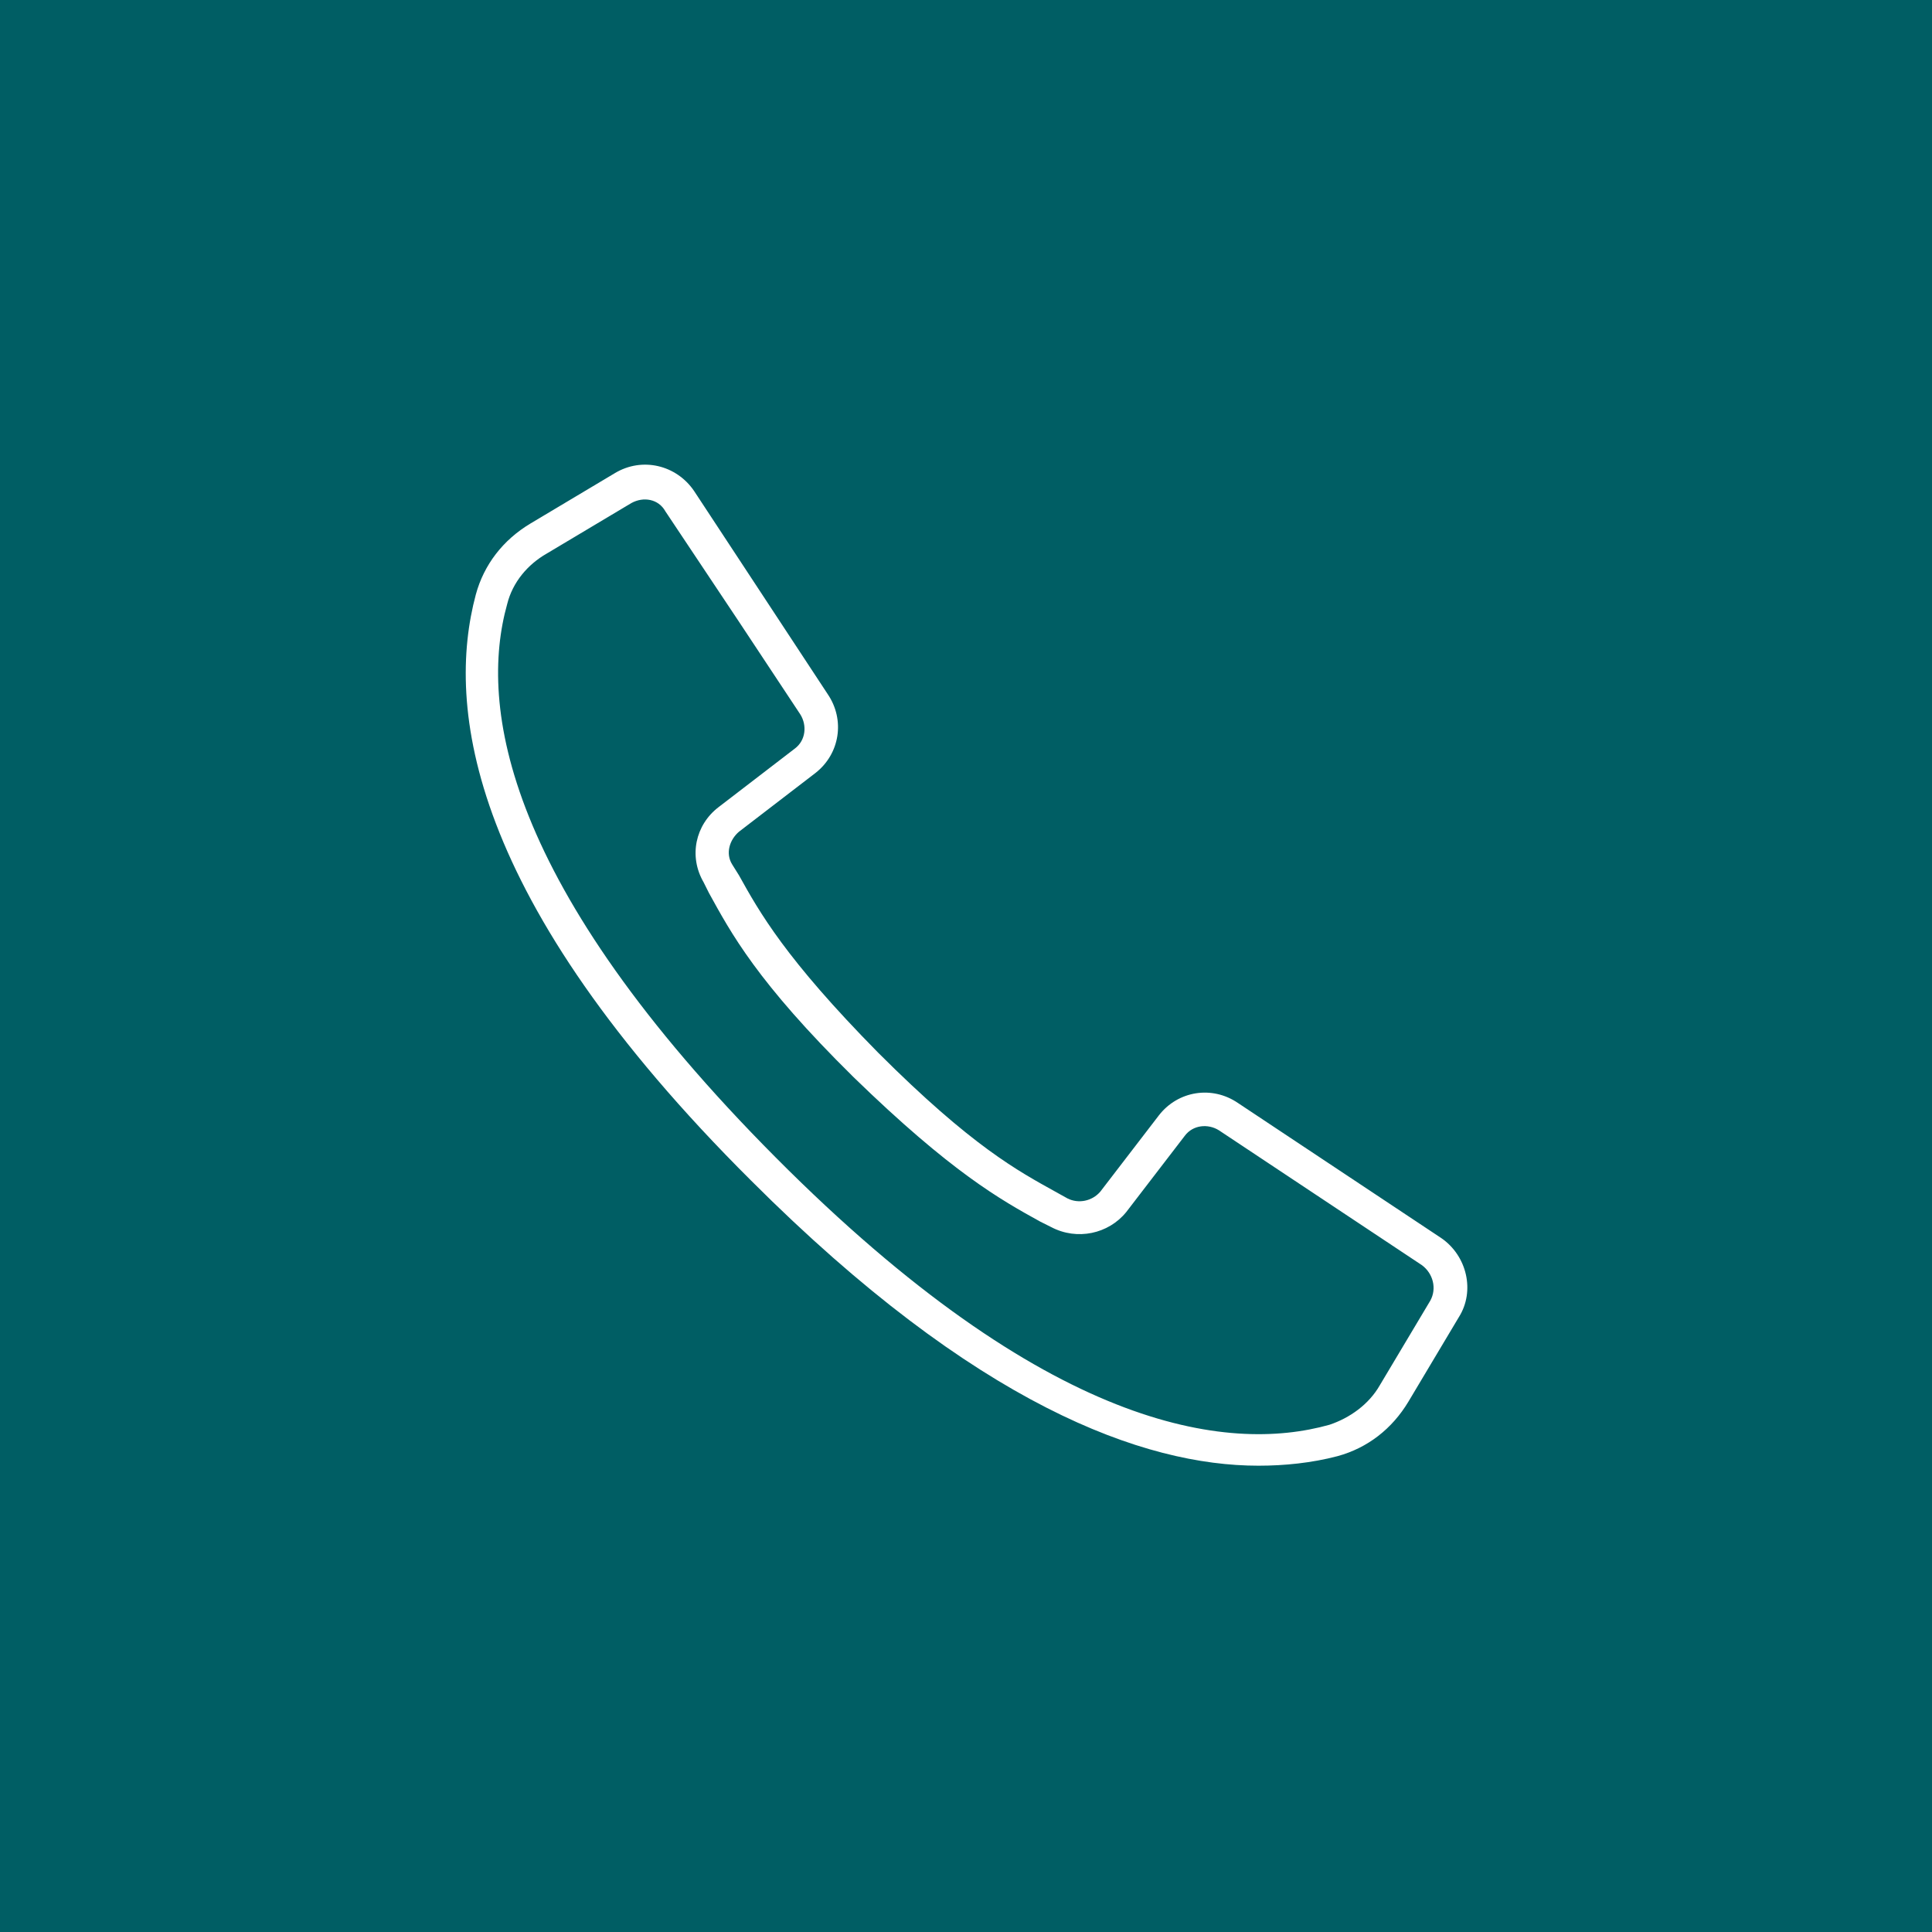 <?xml version="1.0" encoding="utf-8"?>
<!-- Generator: Adobe Illustrator 25.0.0, SVG Export Plug-In . SVG Version: 6.00 Build 0)  -->
<svg version="1.1" id="Ebene_1" xmlns="http://www.w3.org/2000/svg" xmlns:xlink="http://www.w3.org/1999/xlink" x="0px" y="0px"
	 viewBox="0 0 141.7 141.7" style="enable-background:new 0 0 141.7 141.7;" xml:space="preserve">
<style type="text/css">
	.st0{clip-path:url(#SVGID_2_);}
	.st1{clip-path:url(#SVGID_4_);fill:#005E64;}
	.st2{clip-path:url(#SVGID_6_);fill:#FFFFFF;}
	.st3{clip-path:url(#SVGID_8_);}
	.st4{clip-path:url(#SVGID_10_);fill:#005E64;}
	.st5{clip-path:url(#SVGID_12_);fill:#FFFFFF;}
	.st6{clip-path:url(#SVGID_14_);}
	.st7{clip-path:url(#SVGID_16_);fill:#005E64;}
	.st8{clip-path:url(#SVGID_18_);fill:#FFFFFF;}
</style>
<g>
	<g>
		<defs>
			<rect id="SVGID_1_" width="141.7" height="141.7"/>
		</defs>
		<clipPath id="SVGID_2_">
			<use xlink:href="#SVGID_1_"  style="overflow:visible;"/>
		</clipPath>
		<g class="st0">
			<defs>
				<rect id="SVGID_3_" width="141.7" height="141.7"/>
			</defs>
			<clipPath id="SVGID_4_">
				<use xlink:href="#SVGID_3_"  style="overflow:visible;"/>
			</clipPath>
			<rect x="-8.5" y="-8.5" class="st1" width="158.7" height="158.7"/>
		</g>
		<g class="st0">
			<defs>
				<rect id="SVGID_5_" width="141.7" height="141.7"/>
			</defs>
			<clipPath id="SVGID_6_">
				<use xlink:href="#SVGID_5_"  style="overflow:visible;"/>
			</clipPath>
			<path class="st2" d="M104.9,95.4l-3.7,6.2c-0.8,1.4-2.2,2.4-3.7,2.9c-7.5,2.1-20.7,0.4-40.6-19.6S35.1,51.8,37.2,44.3
				c0.4-1.6,1.5-2.9,2.9-3.7l6.2-3.7c0.9-0.5,2-0.3,2.5,0.6l5.4,8.1l4.5,6.8c0.5,0.8,0.4,1.9-0.4,2.5l-5.6,4.3
				c-1.7,1.3-2.2,3.6-1.1,5.5l0.4,0.8c1.6,2.9,3.5,6.5,10.6,13.5C69.8,86,73.4,88,76.3,89.6l0.8,0.4c1.9,1,4.2,0.5,5.5-1.1l4.3-5.6
				c0.6-0.8,1.7-0.9,2.5-0.4l14.9,9.9C105.1,93.4,105.4,94.5,104.9,95.4 M105.7,90.8l-14.9-9.9c-1.9-1.3-4.4-0.9-5.8,0.9l-4.3,5.6
				c-0.6,0.7-1.6,0.9-2.4,0.5l-0.9-0.5c-2.7-1.5-6.1-3.3-13-10.2c-6.8-6.9-8.7-10.3-10.2-13l-0.5-0.8c-0.5-0.8-0.2-1.8,0.5-2.4
				l5.6-4.3c1.8-1.4,2.2-3.9,0.9-5.8L50.9,36c-1.3-1.9-3.8-2.5-5.8-1.3l-6.2,3.7c-2,1.2-3.4,3-4,5.2c-2.2,8.2-0.6,22.3,20.2,43
				c16.5,16.5,28.8,20.9,37.2,20.9c1.9,0,3.9-0.2,5.8-0.7c2.2-0.6,4-2,5.2-4l3.7-6.2C108.2,94.7,107.6,92.1,105.7,90.8"/>
		</g>
	</g>
</g>
</svg>

